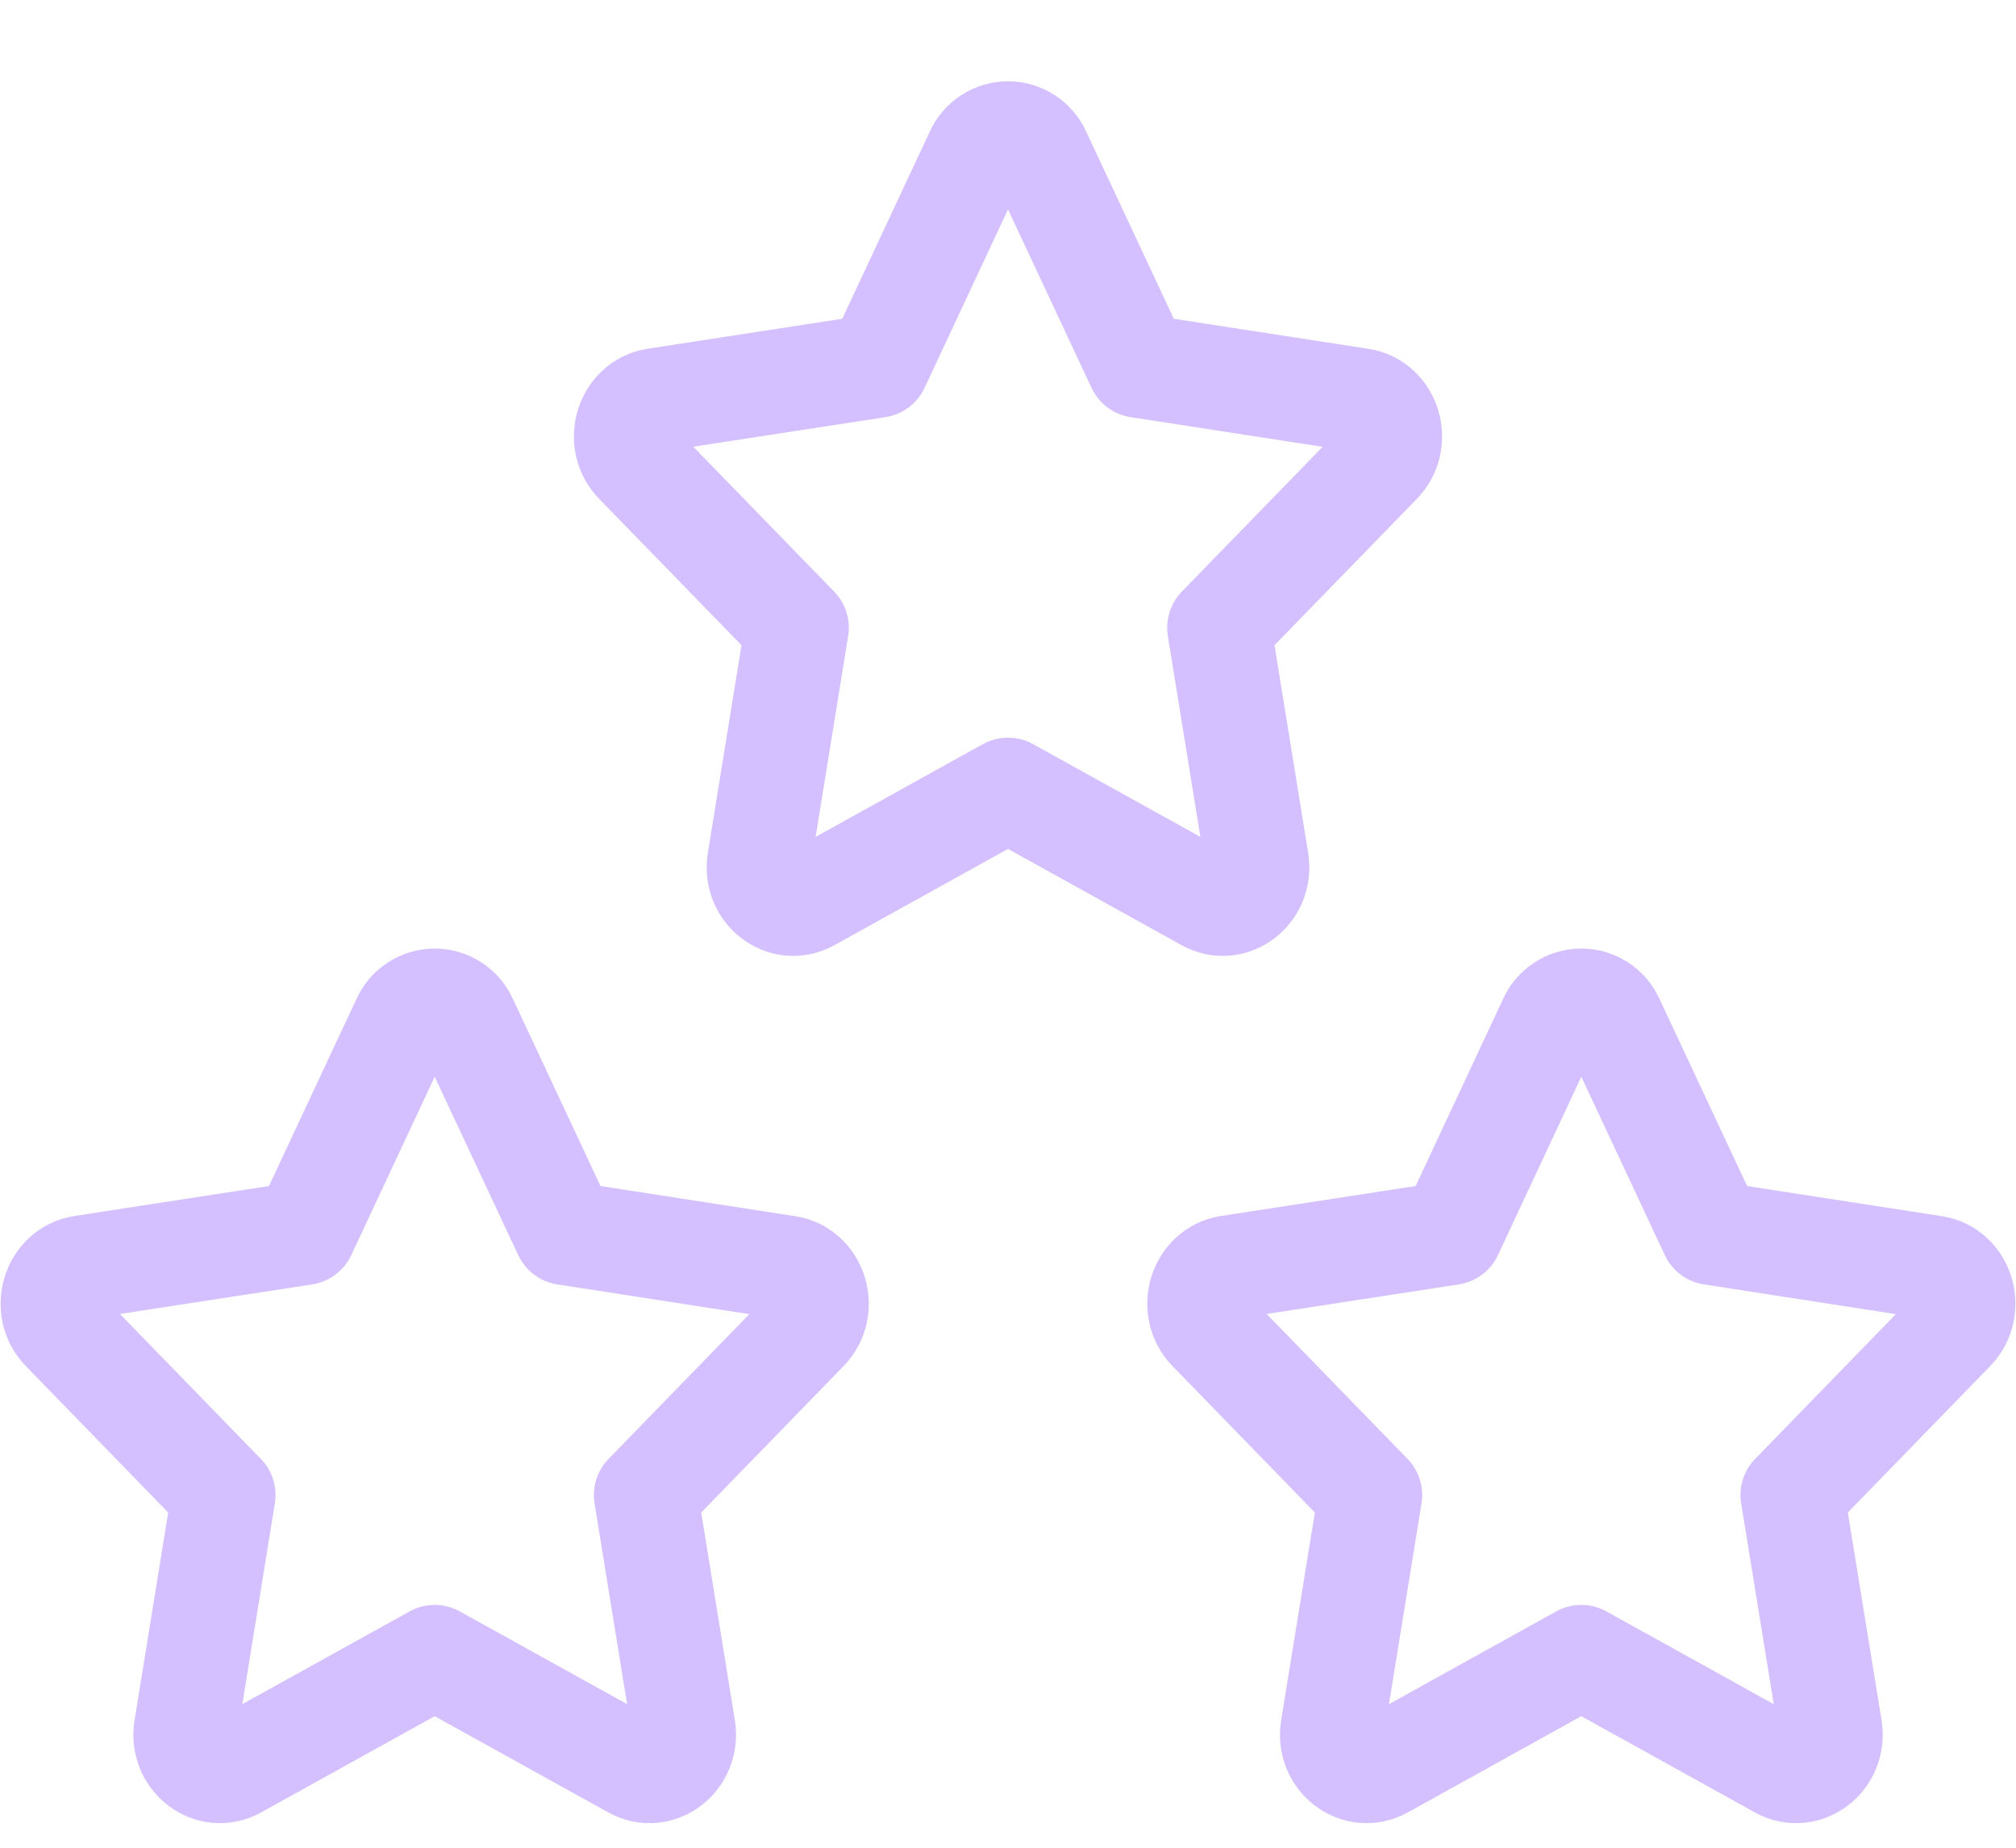 <?xml version="1.0" encoding="UTF-8"?>
<svg xmlns="http://www.w3.org/2000/svg" width="24" height="22" viewBox="0 0 24 22" fill="none">
  <path d="M3.622 14.682L4.804 12.155C4.836 12.082 4.888 12.021 4.954 11.978C5.02 11.935 5.097 11.912 5.175 11.912C5.254 11.912 5.33 11.935 5.396 11.978C5.462 12.021 5.514 12.082 5.546 12.155L6.729 14.682L9.371 15.091C9.71 15.142 9.845 15.583 9.599 15.835L7.688 17.801L8.138 20.578C8.196 20.935 7.843 21.207 7.539 21.038L5.175 19.727L2.811 21.038C2.508 21.207 2.154 20.935 2.212 20.58L2.662 17.801L0.751 15.835C0.505 15.583 0.64 15.142 0.979 15.089L3.622 14.682ZM17.273 14.682L18.454 12.155C18.486 12.082 18.538 12.021 18.604 11.978C18.67 11.935 18.747 11.912 18.825 11.912C18.904 11.912 18.98 11.935 19.046 11.978C19.112 12.021 19.164 12.082 19.196 12.155L20.379 14.682L23.022 15.091C23.361 15.142 23.495 15.583 23.249 15.835L21.338 17.801L21.789 20.578C21.847 20.935 21.493 21.207 21.189 21.038L18.825 19.727L16.462 21.038C16.158 21.207 15.804 20.935 15.862 20.58L16.313 17.801L14.402 15.835C14.156 15.583 14.29 15.142 14.629 15.089L17.273 14.682ZM10.447 4.356L11.629 1.828C11.661 1.756 11.713 1.695 11.779 1.652C11.845 1.609 11.922 1.586 12 1.586C12.079 1.586 12.155 1.609 12.221 1.652C12.287 1.695 12.339 1.756 12.371 1.828L13.554 4.356L16.197 4.764C16.535 4.816 16.67 5.257 16.424 5.509L14.513 7.474L14.963 10.252C15.021 10.609 14.668 10.881 14.364 10.712L12 9.401L9.636 10.712C9.333 10.881 8.979 10.609 9.037 10.253L9.487 7.474L7.576 5.509C7.33 5.257 7.465 4.816 7.804 4.763L10.447 4.356Z" stroke="#D4BFFF" stroke-width="1.236" stroke-linecap="round" stroke-linejoin="round"></path>
</svg>
